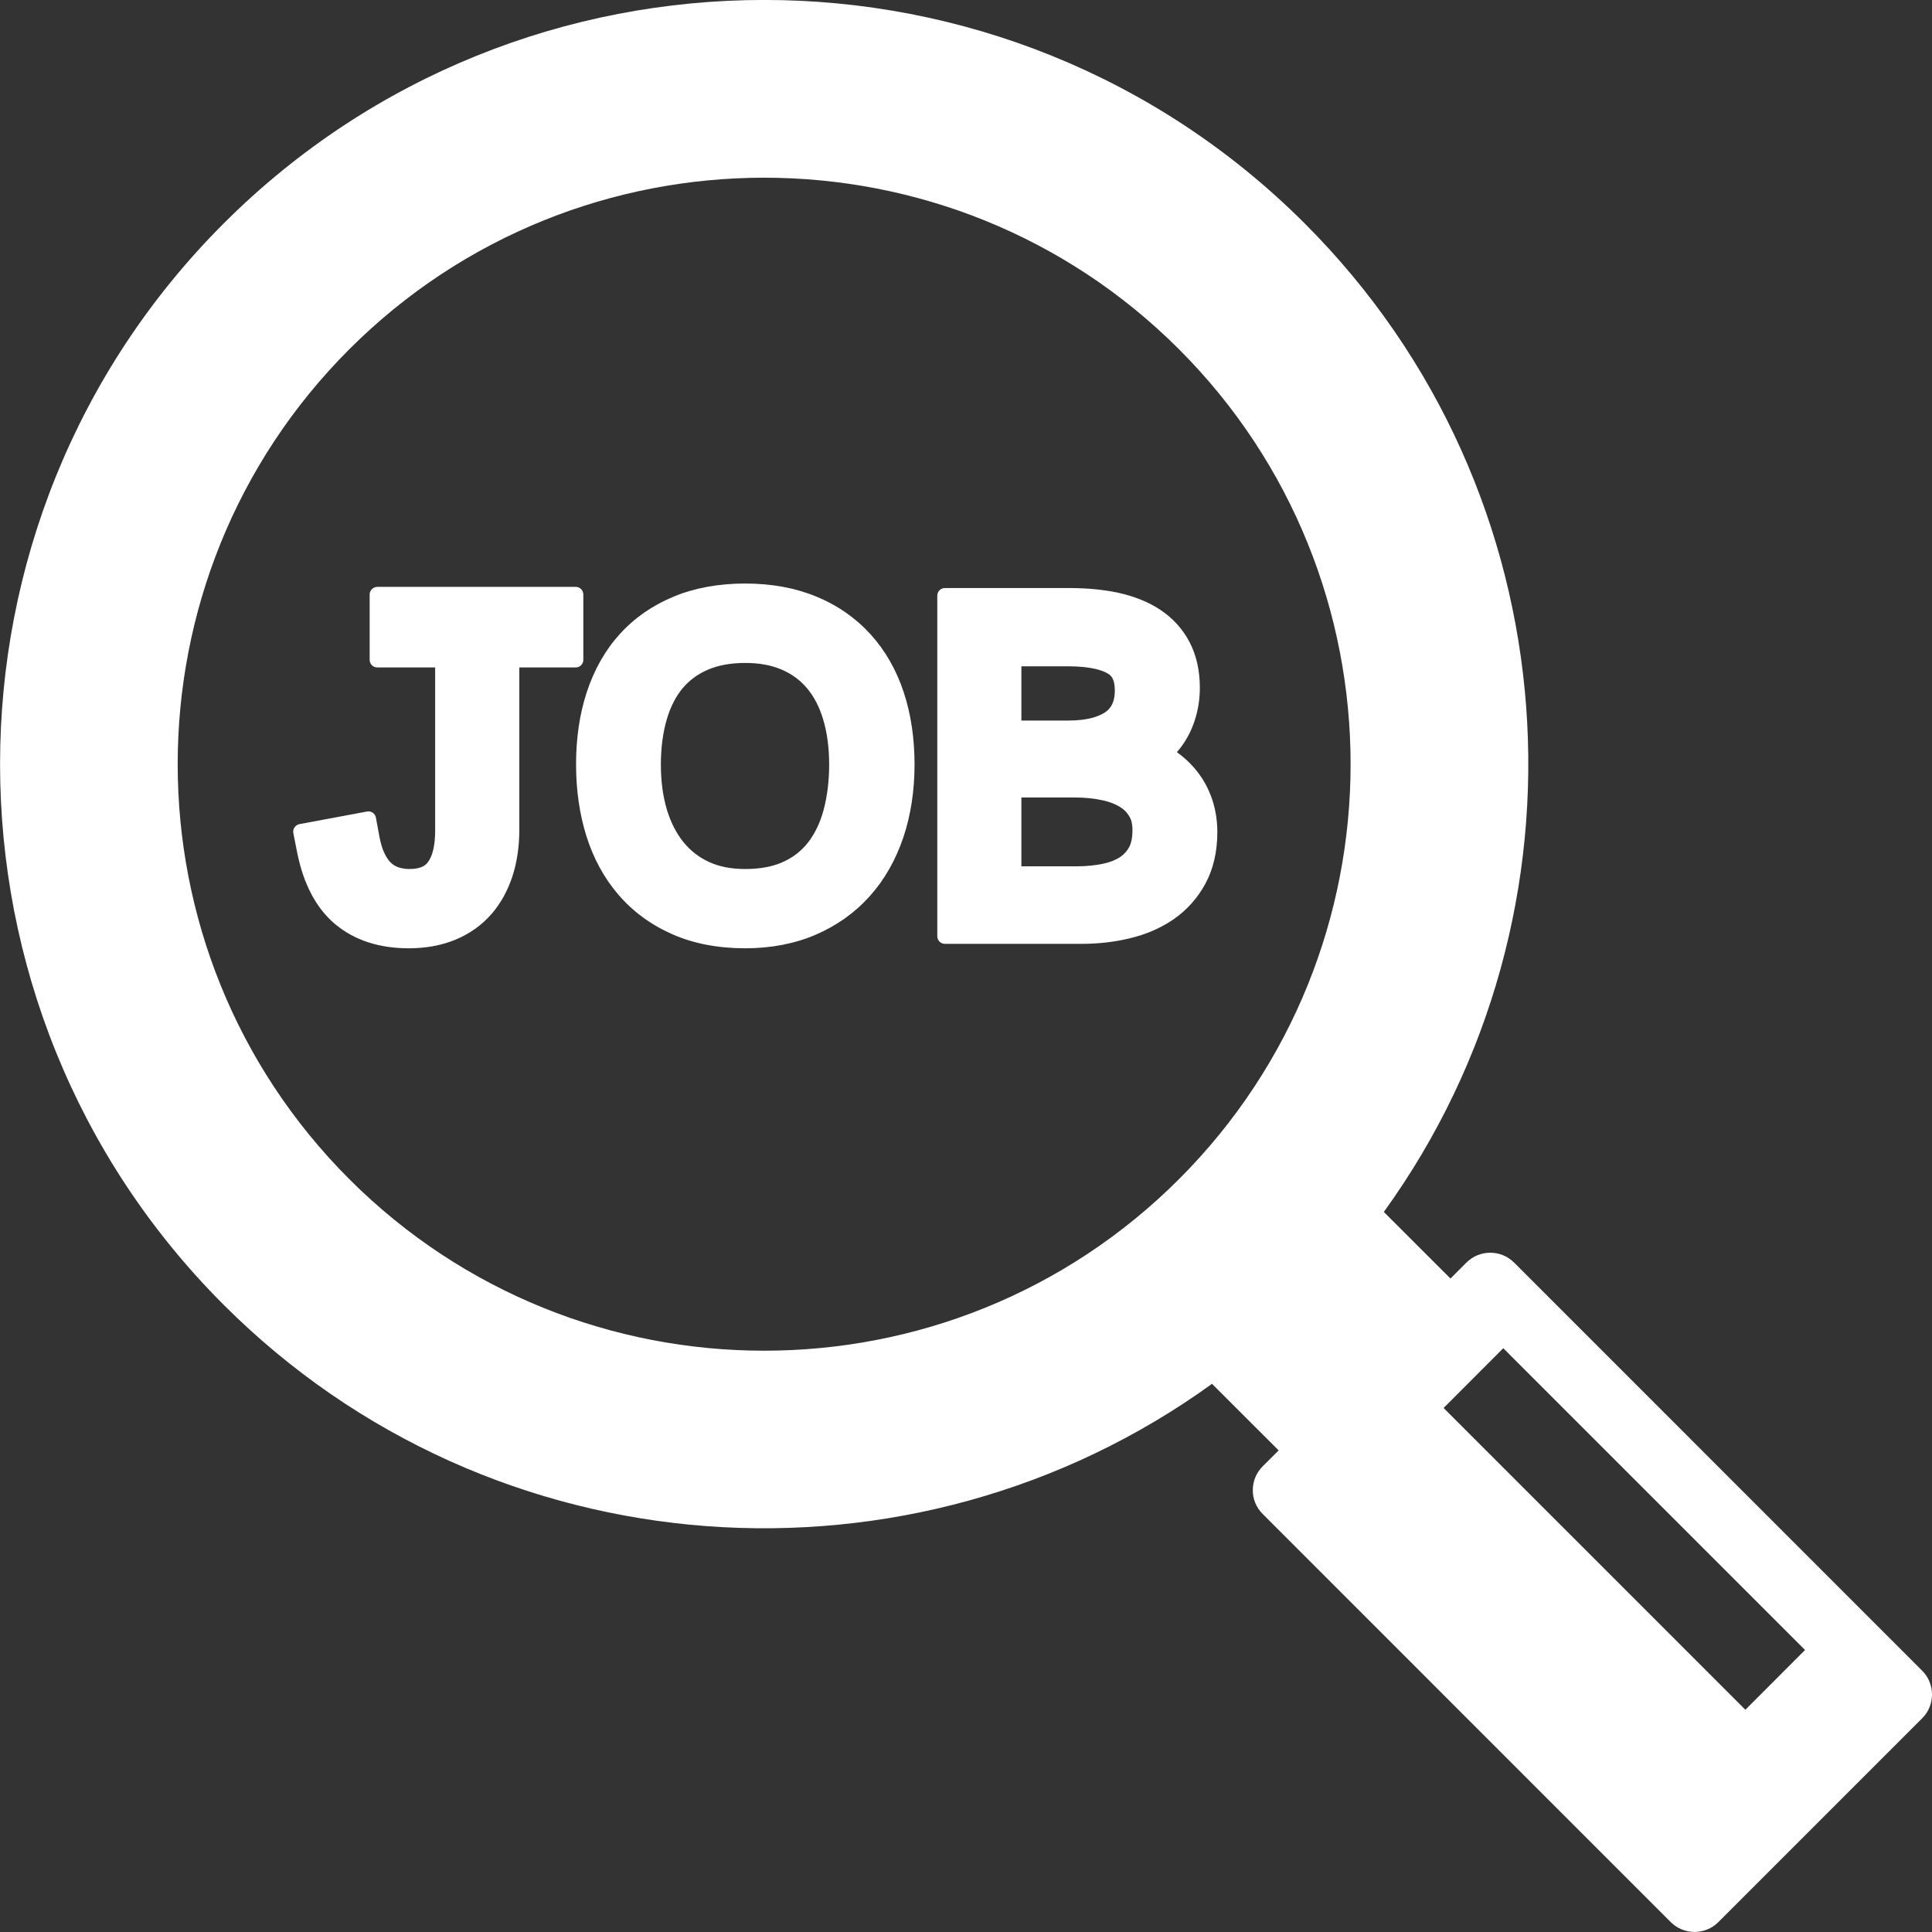 <?xml version="1.0" encoding="utf-8"?>
<!-- Generator: Adobe Illustrator 16.0.0, SVG Export Plug-In . SVG Version: 6.00 Build 0)  -->
<!DOCTYPE svg PUBLIC "-//W3C//DTD SVG 1.1//EN" "http://www.w3.org/Graphics/SVG/1.1/DTD/svg11.dtd">
<svg version="1.1" id="Ebene_1" xmlns="http://www.w3.org/2000/svg" xmlns:xlink="http://www.w3.org/1999/xlink" x="0px" y="0px"
	 width="30px" height="30px" viewBox="0 0 30 30" enable-background="new 0 0 30 30" xml:space="preserve">
<rect x="0" y="0" width="30" height="30" fill="#333333" stroke="none"/>
<path fill="#FFFFFF" d="M29.847,25.942l-6.336-6.337c-0.205-0.204-0.536-0.204-0.74,0l-0.248,0.248l-1.035-1.034
	c3.355-4.638,2.948-11.173-1.227-15.348c-4.629-4.629-12.16-4.629-16.789,0c-4.628,4.629-4.628,12.16,0,16.789
	c4.175,4.175,10.71,4.583,15.348,1.228l1.035,1.034l-0.248,0.247c-0.205,0.205-0.205,0.537,0,0.74l6.336,6.337
	c0.204,0.204,0.536,0.204,0.74,0l3.164-3.164C30.051,26.479,30.051,26.146,29.847,25.942z M18.308,18.309
	c-3.552,3.553-9.332,3.553-12.885,0c-3.552-3.553-3.552-9.332,0-12.885c3.553-3.553,9.333-3.553,12.885,0
	S21.86,14.756,18.308,18.309z M27.102,26.549l-4.686-4.686l0.927-0.928l4.686,4.686L27.102,26.549z"/>
<g>
	<path fill="#FFFFFF" d="M13.521,9.853C13.292,9.6,13.008,9.4,12.676,9.264c-0.325-0.135-0.696-0.203-1.104-0.203
		c-0.41,0-0.782,0.067-1.106,0.201c-0.331,0.136-0.614,0.332-0.842,0.584c-0.226,0.249-0.398,0.553-0.513,0.903
		C9,11.086,8.945,11.463,8.945,11.871c0,0.393,0.053,0.764,0.157,1.1c0.109,0.352,0.276,0.66,0.498,0.919
		c0.225,0.263,0.507,0.47,0.838,0.616c0.328,0.145,0.709,0.219,1.133,0.219c0.401,0,0.77-0.071,1.093-0.21
		c0.328-0.141,0.611-0.342,0.841-0.599c0.228-0.253,0.403-0.561,0.522-0.913c0.115-0.342,0.174-0.723,0.174-1.132
		c0-0.406-0.056-0.781-0.166-1.116C13.921,10.407,13.748,10.104,13.521,9.853z M12.166,13.381c-0.16,0.075-0.36,0.113-0.594,0.113
		c-0.219,0-0.41-0.037-0.566-0.111c-0.157-0.073-0.286-0.174-0.394-0.307c-0.111-0.138-0.197-0.307-0.256-0.502
		c-0.063-0.209-0.094-0.445-0.094-0.703s0.031-0.494,0.092-0.702c0.056-0.19,0.138-0.353,0.245-0.481
		c0.104-0.123,0.23-0.218,0.388-0.287c0.161-0.07,0.358-0.107,0.585-0.107c0.22,0,0.413,0.036,0.573,0.107
		c0.157,0.069,0.284,0.164,0.389,0.289c0.108,0.129,0.191,0.291,0.248,0.481c0.062,0.207,0.093,0.442,0.093,0.7
		s-0.03,0.495-0.087,0.709c-0.053,0.195-0.134,0.363-0.239,0.5C12.448,13.209,12.323,13.309,12.166,13.381z"/>
	<path fill="#FFFFFF" d="M18.798,12.346c-0.07-0.182-0.175-0.344-0.312-0.485c-0.063-0.065-0.134-0.126-0.211-0.181
		c0.016-0.018,0.031-0.036,0.046-0.056c0.103-0.132,0.181-0.282,0.233-0.444c0.051-0.158,0.077-0.326,0.077-0.5
		c0-0.267-0.053-0.504-0.158-0.706c-0.107-0.206-0.262-0.377-0.459-0.507c-0.181-0.119-0.399-0.207-0.647-0.262
		c-0.227-0.049-0.485-0.074-0.768-0.074h-1.927c-0.065,0-0.118,0.054-0.118,0.119v5.287c0,0.066,0.053,0.119,0.118,0.119h2.124
		c0.255,0,0.504-0.028,0.739-0.084c0.255-0.06,0.483-0.158,0.679-0.291c0.209-0.143,0.378-0.329,0.501-0.555
		c0.125-0.229,0.188-0.501,0.188-0.809C18.902,12.717,18.868,12.523,18.798,12.346z M17.275,10.923
		c-0.02,0.046-0.048,0.084-0.088,0.118c-0.048,0.039-0.117,0.073-0.207,0.1c-0.105,0.031-0.239,0.048-0.398,0.048H15.86v-0.843
		h0.719c0.392,0,0.564,0.074,0.632,0.119c0.033,0.021,0.1,0.066,0.1,0.26C17.311,10.801,17.299,10.867,17.275,10.923z
		 M17.585,12.889c0,0.111-0.018,0.202-0.051,0.264c-0.034,0.064-0.08,0.114-0.139,0.154c-0.07,0.047-0.159,0.082-0.262,0.104
		c-0.126,0.027-0.265,0.041-0.412,0.041H15.86v-1.069h0.822c0.166,0,0.316,0.016,0.445,0.045c0.111,0.025,0.204,0.063,0.277,0.11
		c0.06,0.04,0.104,0.087,0.136,0.146C17.571,12.736,17.585,12.805,17.585,12.889z"/>
	<path fill="#FFFFFF" d="M8.94,9.113H5.859c-0.065,0-0.119,0.053-0.119,0.119v1.014c0,0.065,0.053,0.118,0.119,0.118h0.898v2.537
		c0,0.225-0.04,0.395-0.116,0.491c-0.024,0.029-0.081,0.102-0.283,0.102c-0.062,0-0.119-0.009-0.17-0.026
		c-0.042-0.015-0.078-0.035-0.111-0.065c-0.037-0.033-0.071-0.08-0.101-0.141c-0.036-0.07-0.064-0.163-0.085-0.274l-0.054-0.292
		c-0.006-0.031-0.023-0.059-0.049-0.076c-0.02-0.014-0.043-0.021-0.067-0.021c-0.007,0-0.015,0.001-0.021,0.002l-1.051,0.196
		c-0.031,0.006-0.058,0.024-0.076,0.051c-0.018,0.025-0.024,0.059-0.018,0.09l0.058,0.293c0.098,0.496,0.297,0.872,0.591,1.119
		c0.296,0.248,0.681,0.375,1.143,0.375c0.267,0,0.509-0.045,0.721-0.132c0.222-0.091,0.411-0.226,0.562-0.398
		c0.146-0.167,0.256-0.368,0.33-0.597c0.069-0.216,0.104-0.457,0.104-0.716v-2.518H8.94c0.065,0,0.118-0.053,0.118-0.118V9.232
		C9.058,9.166,9.005,9.113,8.94,9.113z"/>
</g>
</svg>
